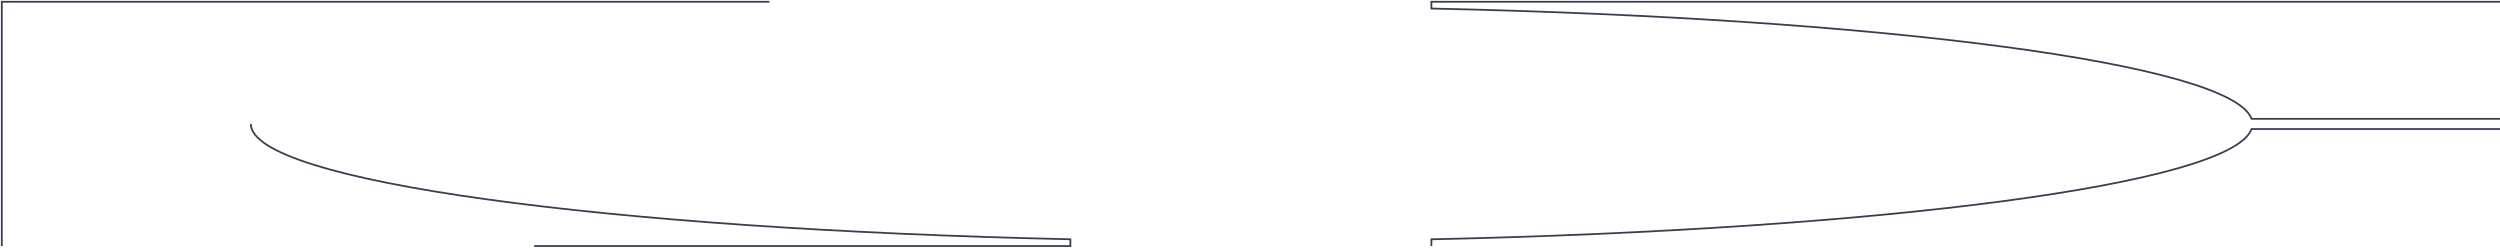 <?xml version="1.0" encoding="UTF-8"?> <svg xmlns="http://www.w3.org/2000/svg" width="1392" height="138" viewBox="0 0 1392 138" fill="none"><path d="M797 137V133.249C1048.21 127.786 1242.45 102.564 1253.68 71.848H1392M1392 1L797 1V4.751C1048.22 10.214 1242.46 35.438 1253.68 66.155H1392" stroke="#373E4E"></path><path d="M139.665 69C139.665 100.958 337.494 127.559 595.998 133.23V137H297.407M1 137V1H428.407" stroke="#373E4E"></path></svg> 